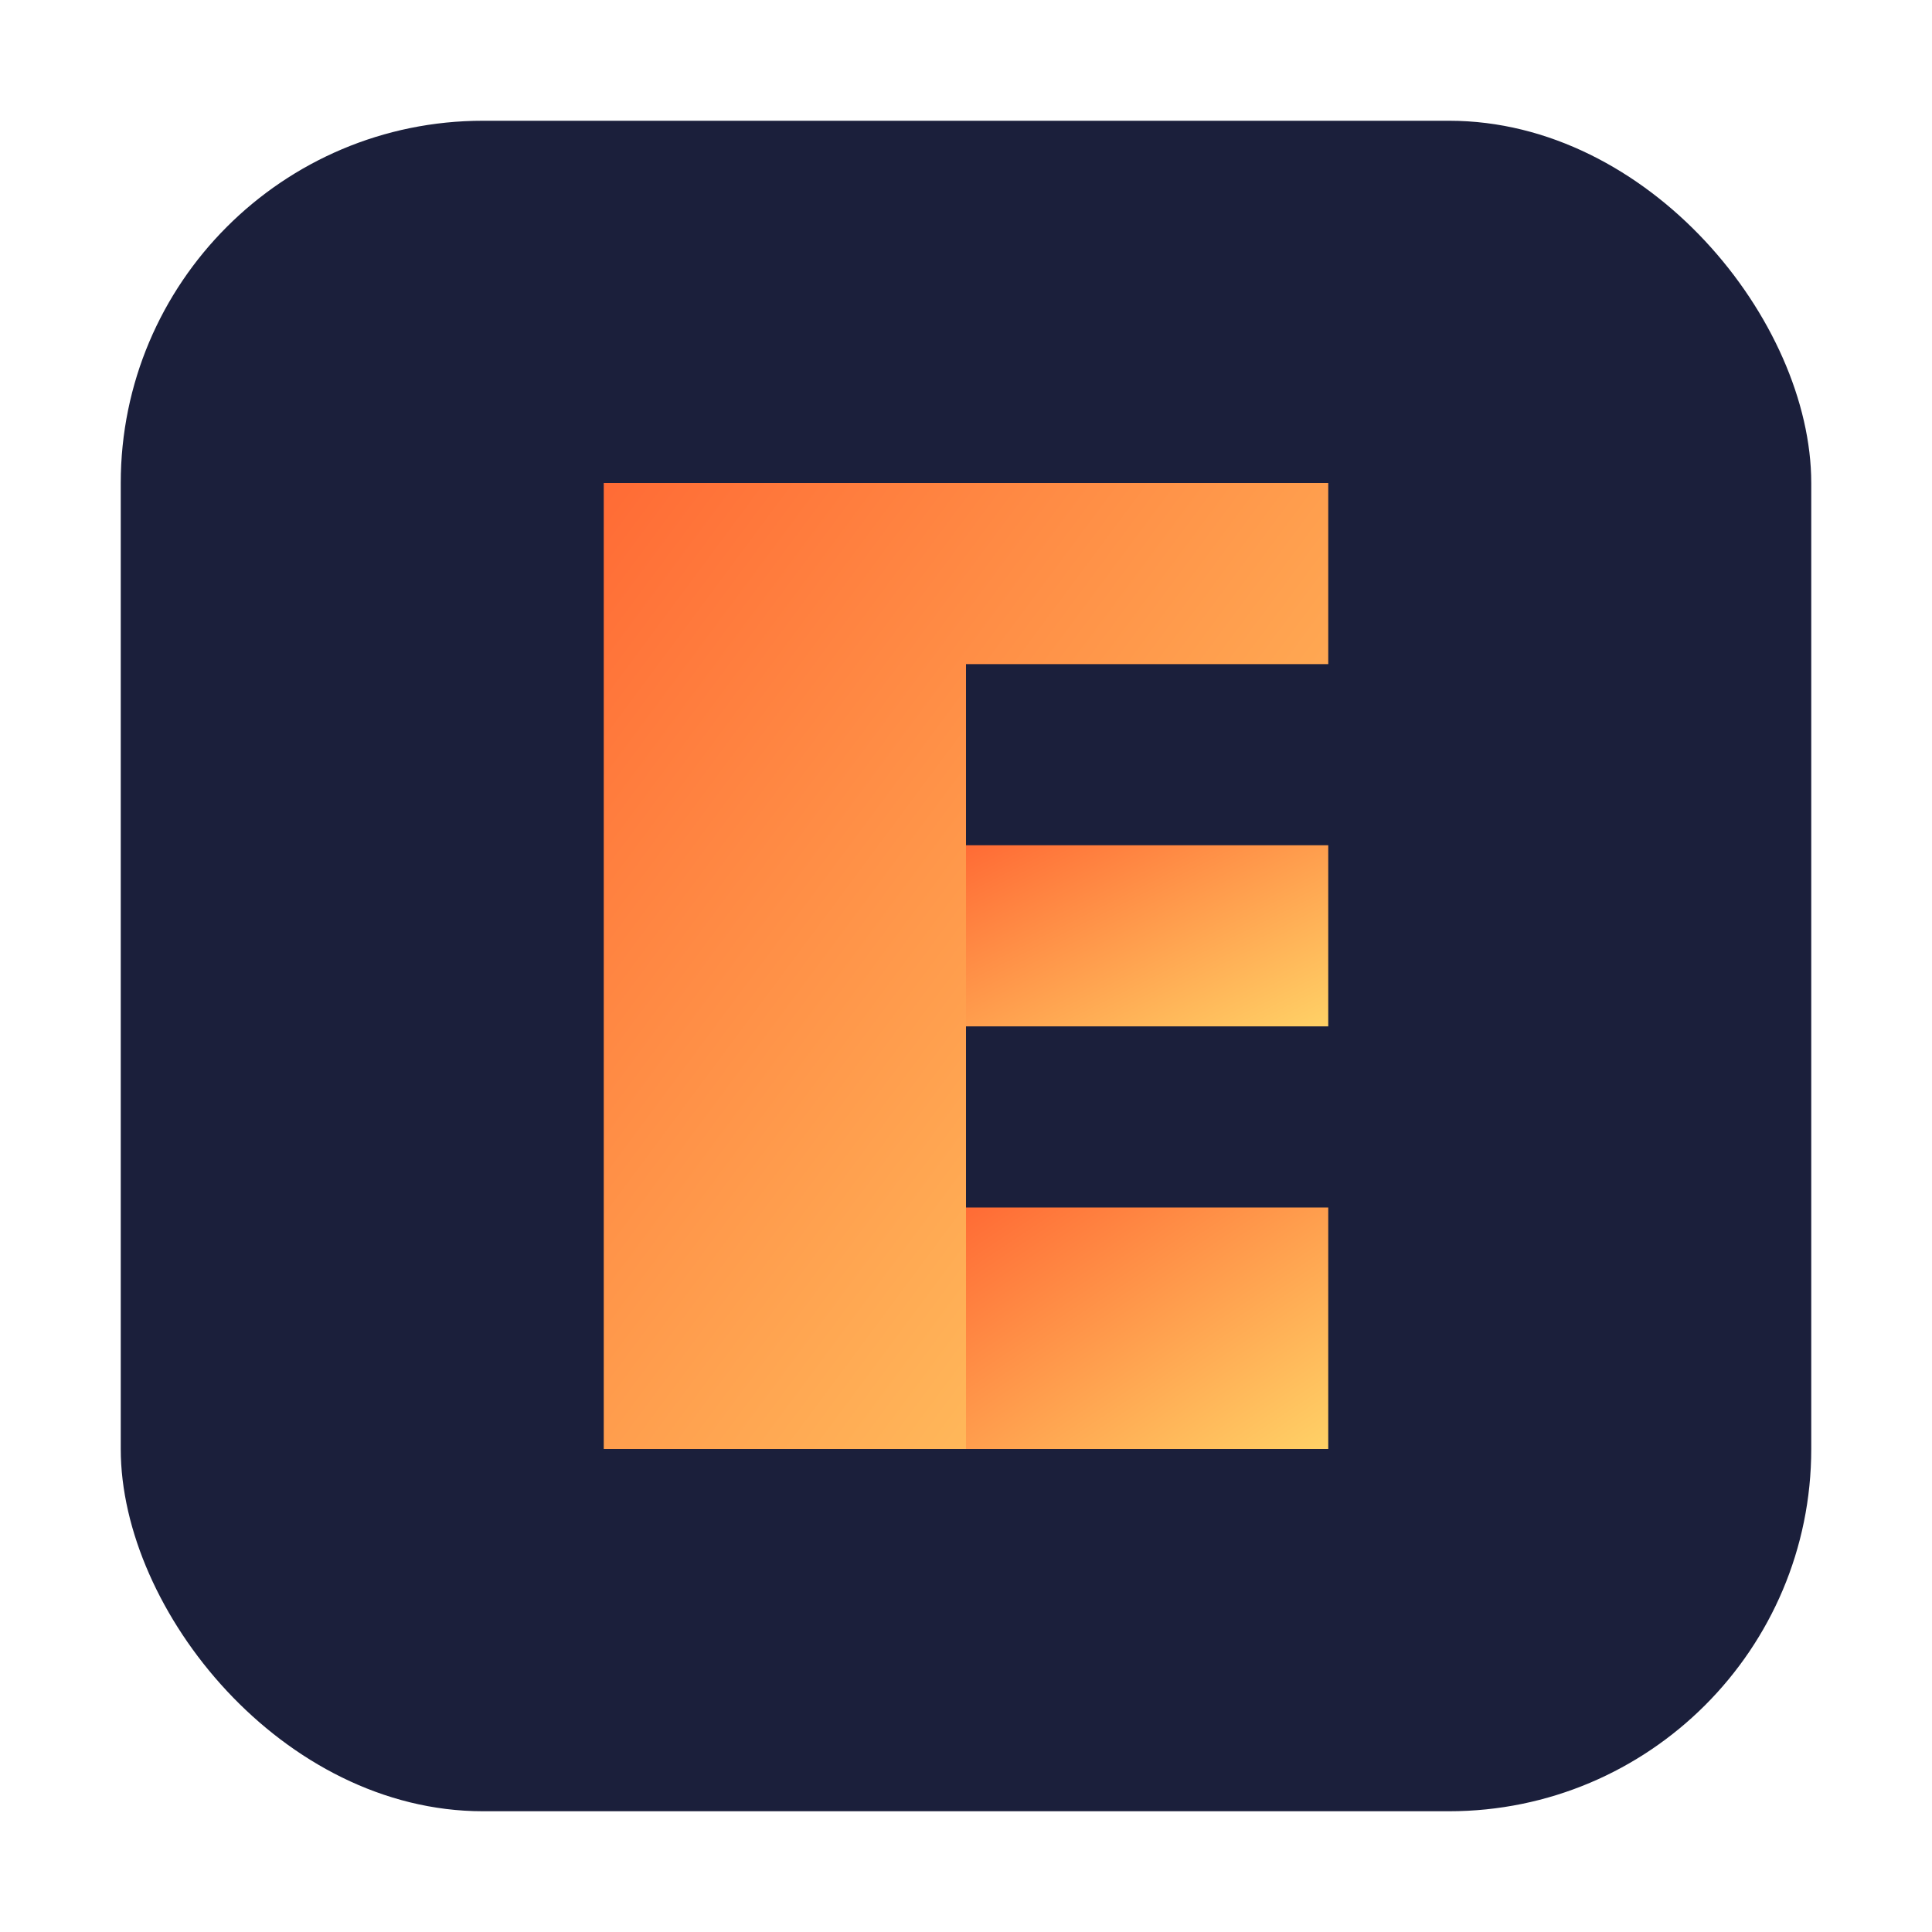 <svg xmlns="http://www.w3.org/2000/svg" width="32" height="32" viewBox="0 0 32 32">
  <defs>
    <linearGradient id="gradient" x1="0%" y1="0%" x2="100%" y2="100%">
      <stop offset="0%" stop-color="#FF6B35" />
      <stop offset="100%" stop-color="#FFD166" />
    </linearGradient>
  </defs>
  <rect x="2" y="2" width="28" height="28" rx="6" fill="#1B1F3B" />
  <path d="M10 8 L22 8 L22 11 L16 11 L16 24 L10 24 Z" fill="url(#gradient)" />
  <path d="M16 14 L22 14 L22 17 L16 17 Z" fill="url(#gradient)" />
  <path d="M16 20 L22 20 L22 24 L16 24 Z" fill="url(#gradient)" />
</svg> 